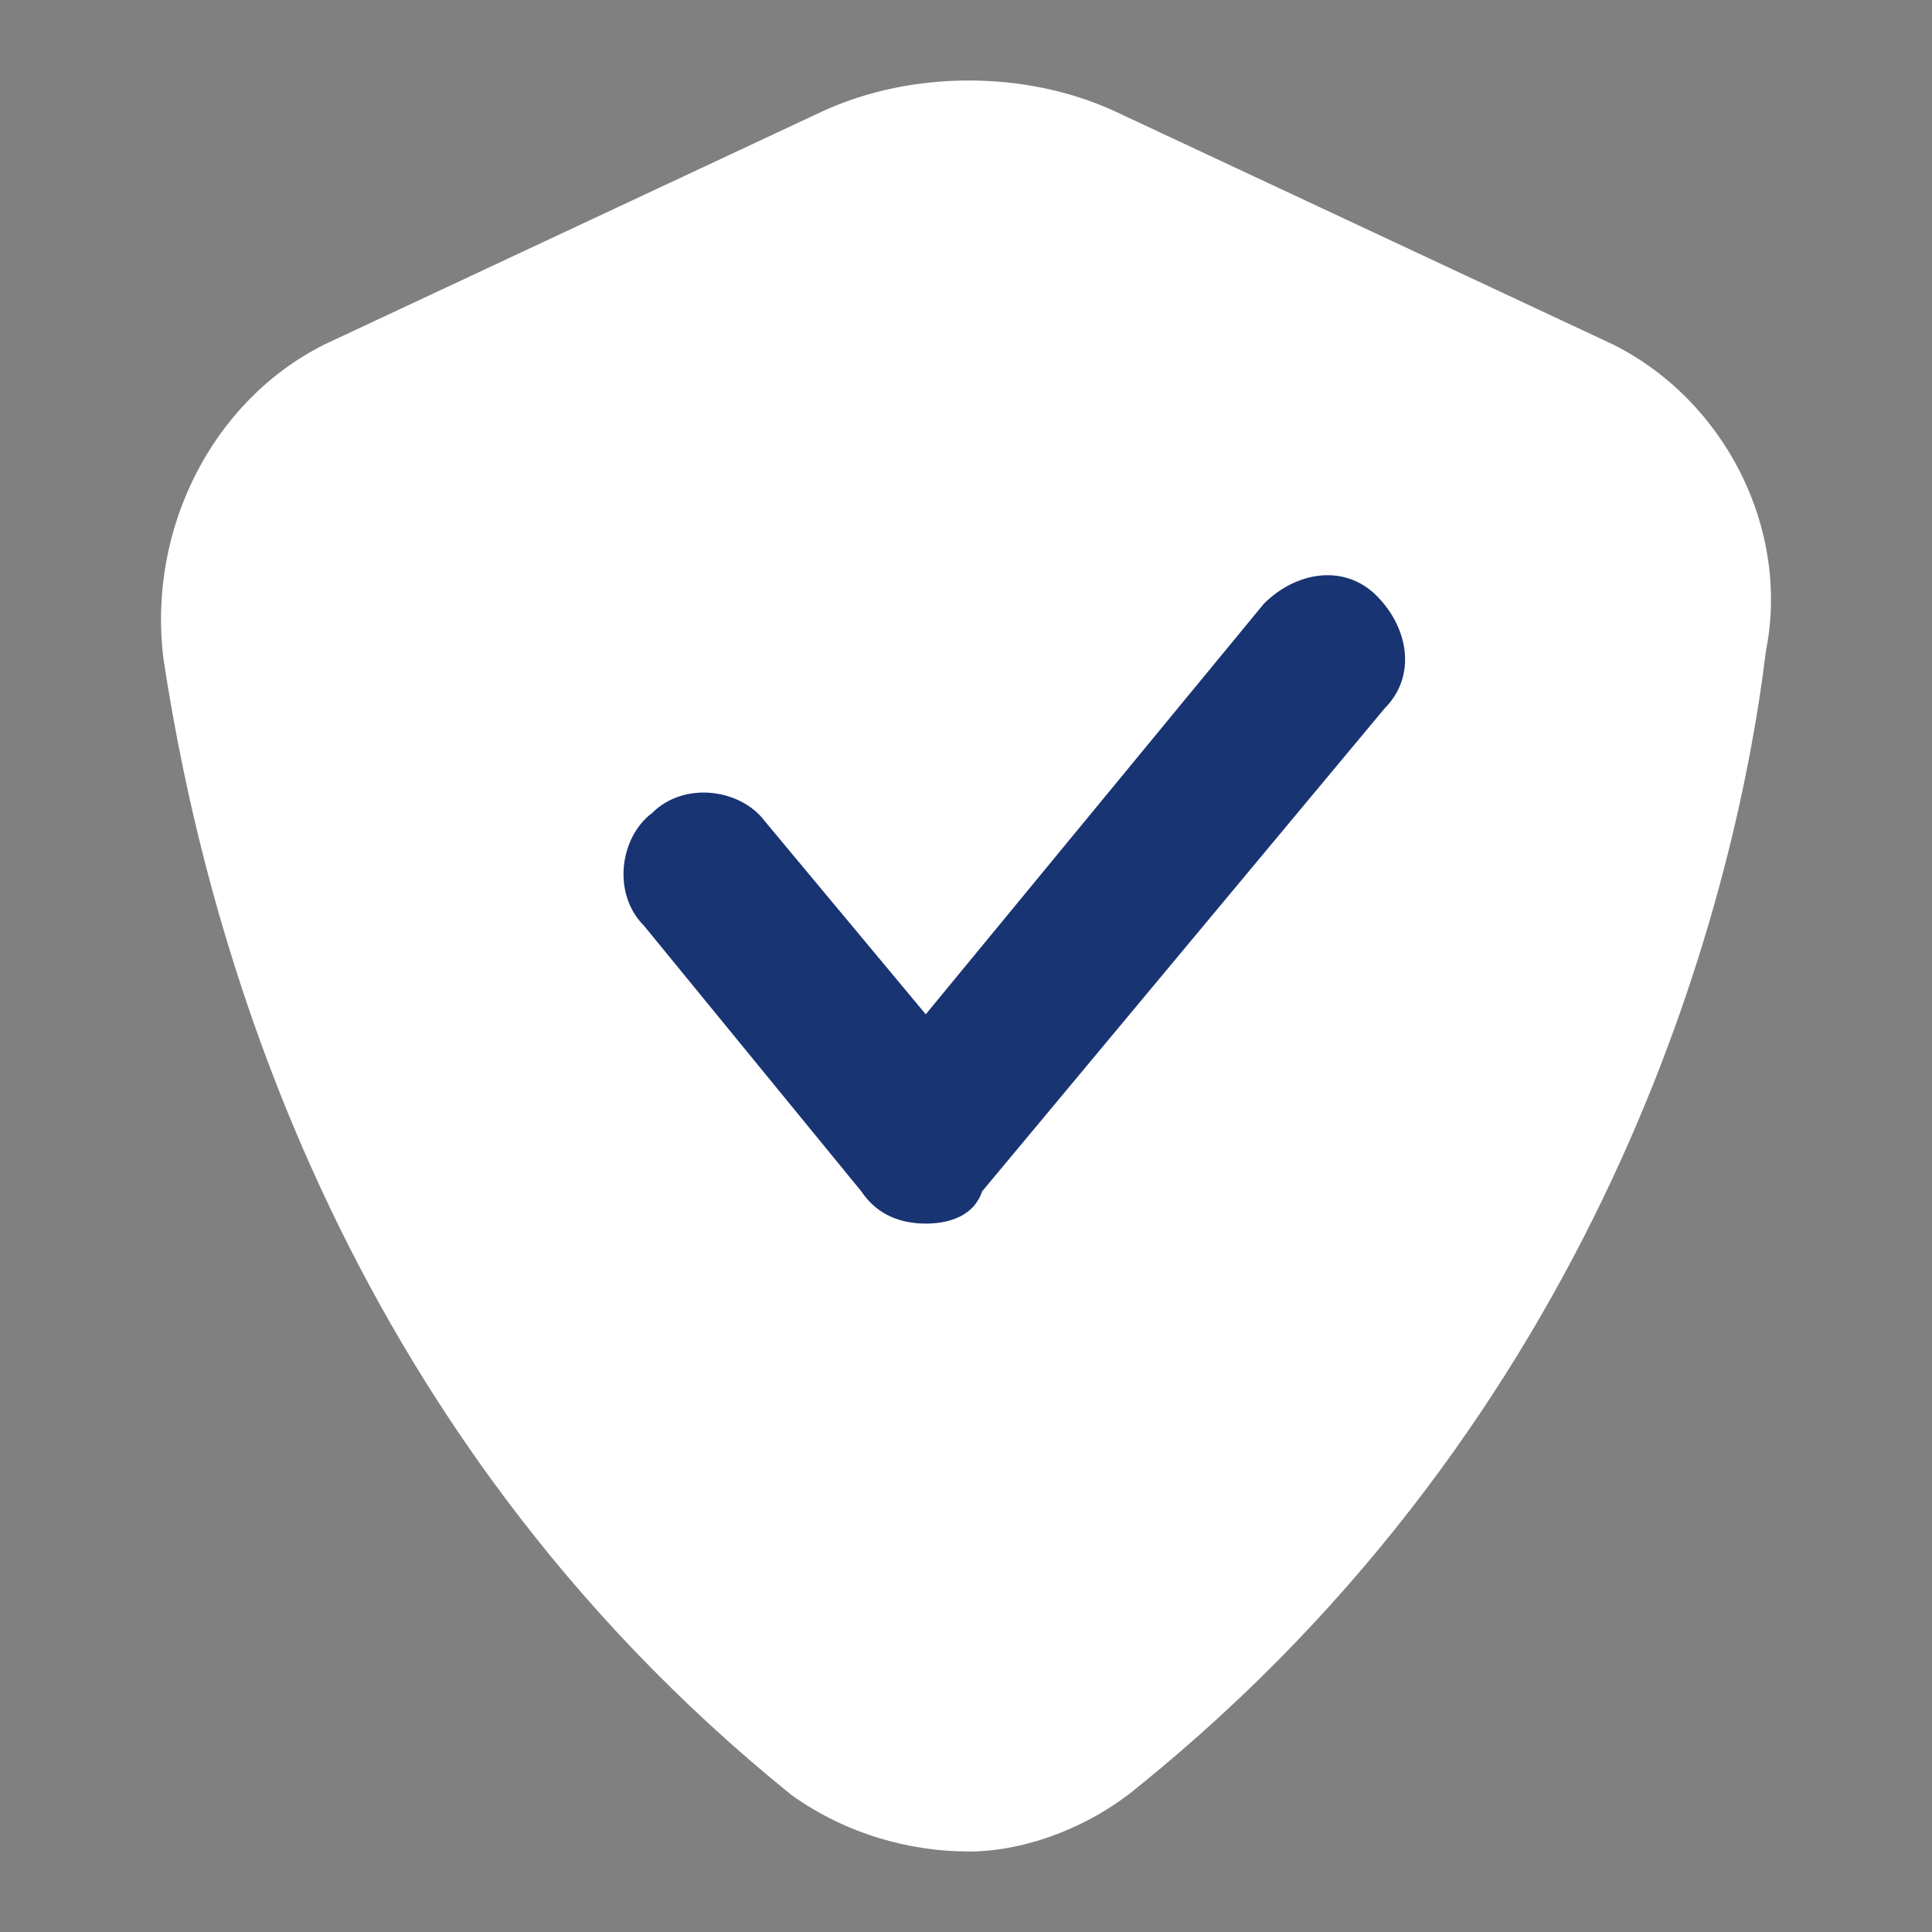 <svg width="60" height="60" viewBox="0 0 60 60" fill="none" xmlns="http://www.w3.org/2000/svg">
<rect x="0" y="0" width="60" height="60" fill="#808080" stroke="none"/>
<path d="M50.092 10.697L34.586 3.439C31.835 2.187 28.334 2.187 25.583 3.439L10.078 10.697C6.577 12.449 4.576 16.453 5.076 20.458C6.326 28.717 10.328 44.235 24.583 55.748C26.333 56.999 28.334 57.5 30.085 57.5C31.835 57.5 33.836 56.749 35.337 55.498C49.591 43.985 53.843 28.467 54.843 20.208C55.593 16.453 53.593 12.449 50.092 10.697Z" fill="white"/>
<path d="M28.75 38C28 38 27.25 37.75 26.75 37L20 28.75C19 27.75 19.25 26 20.25 25.25C21.25 24.25 23 24.5 23.75 25.5L28.75 31.5L39.25 18.75C40.25 17.75 41.75 17.5 42.75 18.5C43.75 19.5 44 21 43 22L30.5 37C30.25 37.75 29.5 38 28.75 38Z" fill="#193472"/>
</svg>
